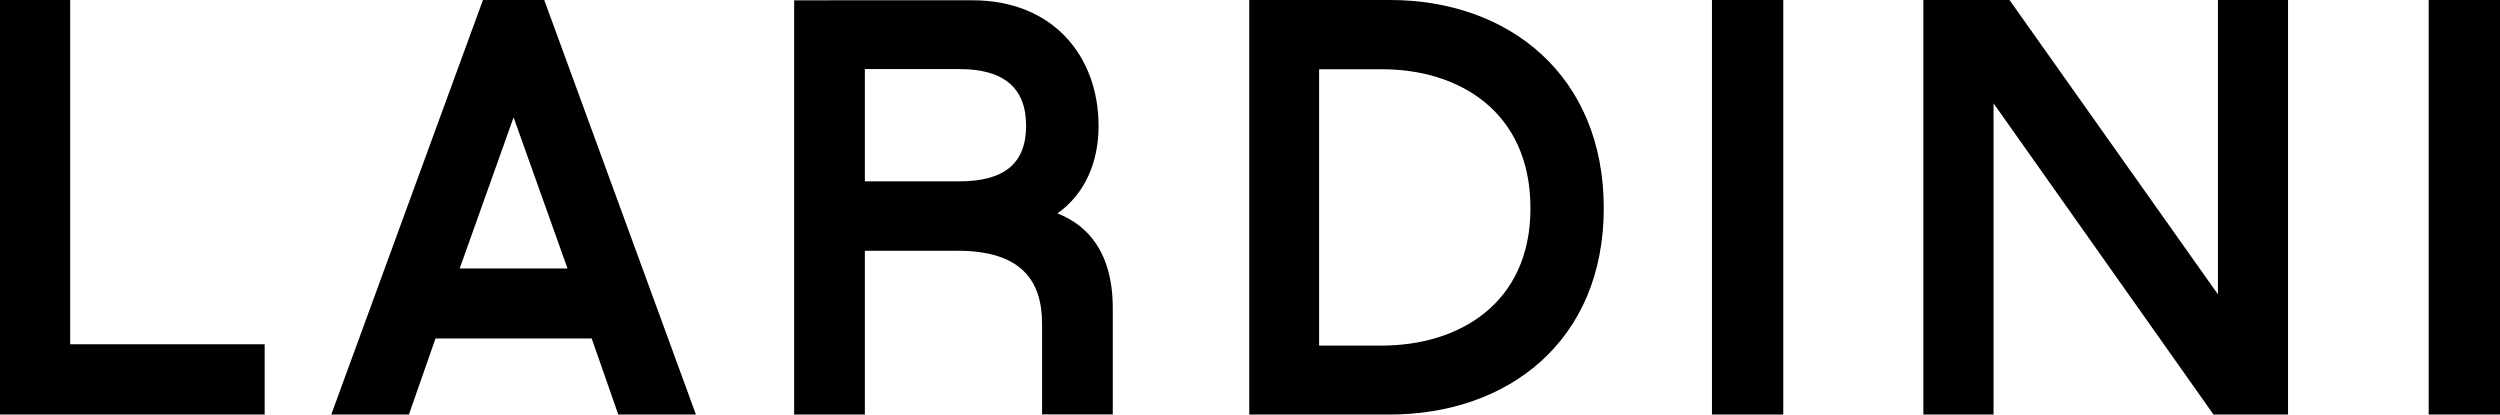 <svg id="Livello_1" data-name="Livello 1" xmlns="http://www.w3.org/2000/svg" viewBox="0 0 413.65 68.59"><title>Lardini</title><g id="Livello_1-2" data-name="Livello 1-2"><path d="M102.3,68.59h12.85L90.05,0H79.91L54.81,68.59H67.66L72.06,56H97.9ZM76.06,44.42l8.92-25,8.92,25Z"/><polygon points="11.61 0 0 0 0 68.59 43.79 68.59 43.79 56.96 11.61 56.96 11.61 0"/><path d="M158.42,41.49c10.57,0,14,4.95,14,12.08v15h11.7V51c0-9.26-4.17-13.74-9.15-15.69,4.62-3.28,6.8-8.58,6.8-14.46,0-11.61-7.6-20.8-20.85-20.8H131.4V68.59h11.7V41.5h15.32ZM143.1,30V11.43h15.68c7.16,0,11,3,11,9.37S166,30,158.78,30Z"/><path d="M230,0H206.7V68.59h23.2c19.65,0,35.46-12.19,35.46-34.15S249.66,0,230,0Zm-1.34,57.18h-10.4V11.46h10.46c12.58,0,24.51,6.92,24.51,23,0,15.85-11.93,22.72-24.61,22.72Z"/><rect x="283.26" width="11.8" height="68.59"/><rect x="401.85" width="11.8" height="68.59"/><polygon points="329.85 17.09 329.85 68.59 318.24 68.59 318.24 0 332.49 0 366.98 48.7 366.98 0 378.58 0 378.58 68.59 366.25 68.59 329.85 17.09"/></g></svg>
